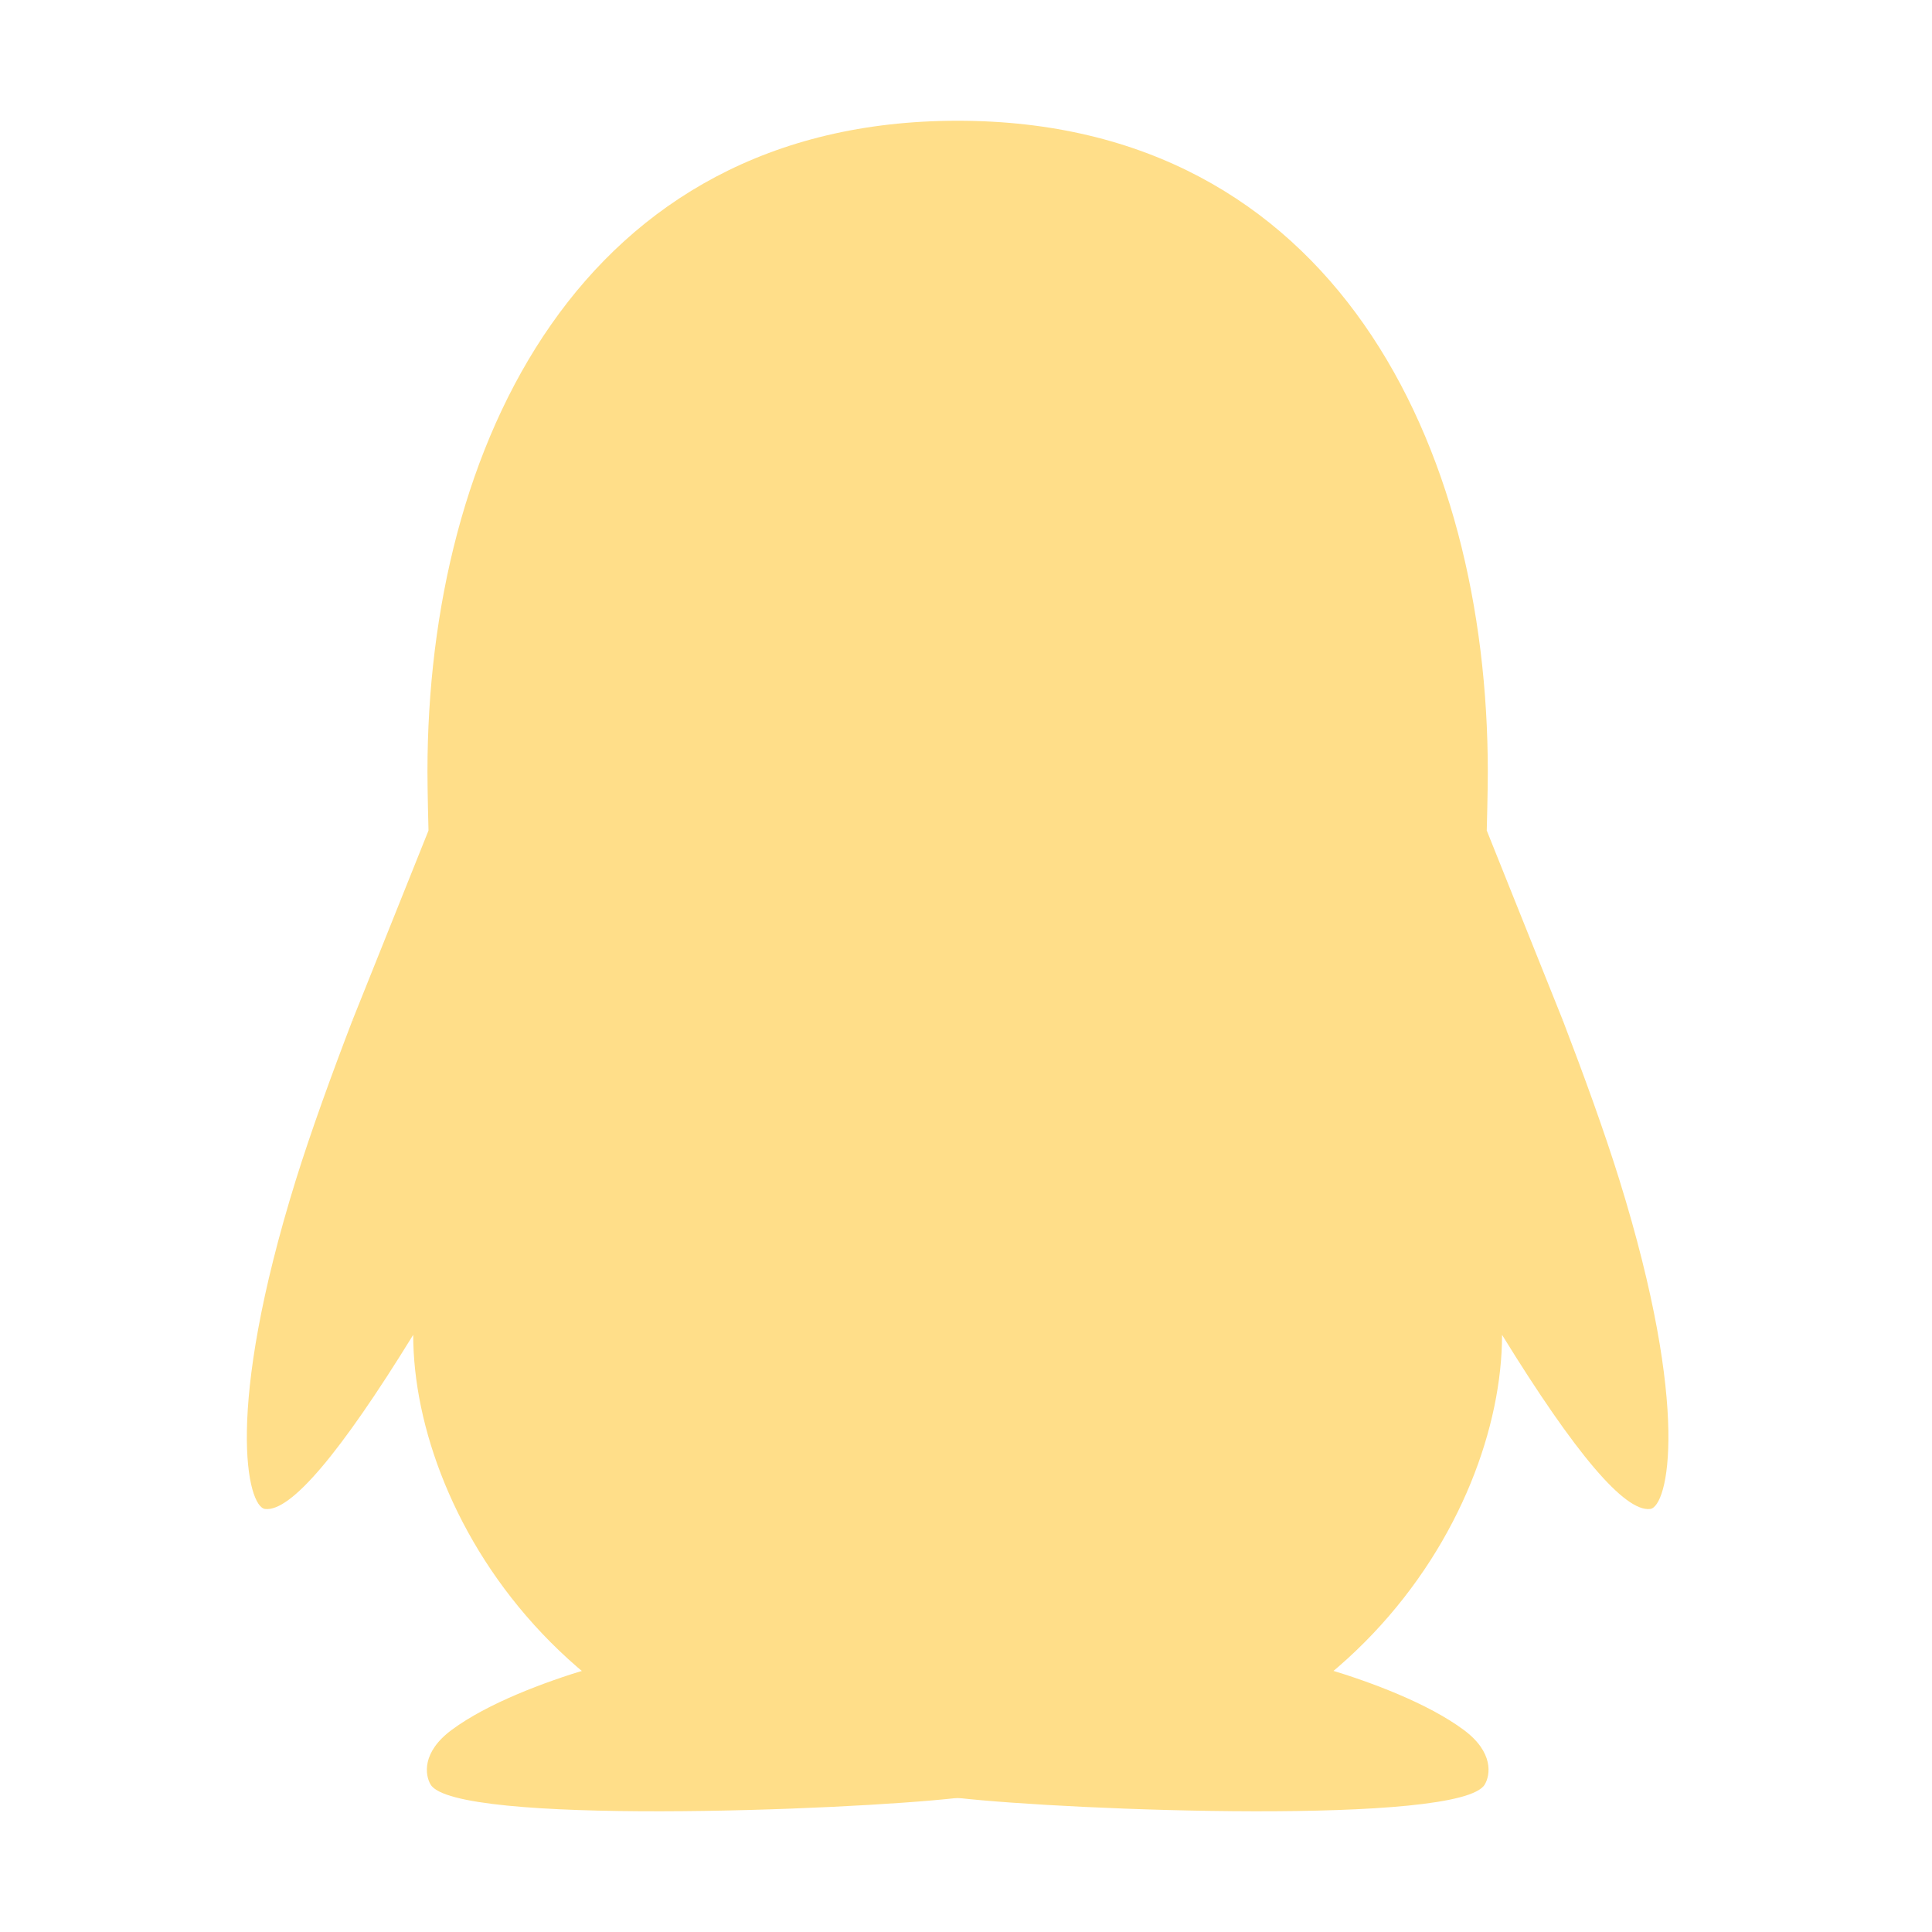<svg xmlns="http://www.w3.org/2000/svg" xmlns:xlink="http://www.w3.org/1999/xlink" fill="none" version="1.1" width="24" height="24" viewBox="0 0 24 24"><defs><clipPath id="master_svg0_1_7429"><rect x="0" y="0" width="24" height="24" rx="0"/></clipPath></defs><g clip-path="url(#master_svg0_1_7429)"><g><path d="M5.613,21.488C5.234,21.768,5.281,22.053,5.349,22.168C5.649,22.675,10.497,22.492,11.897,22.334C13.296,22.492,18.144,22.675,18.444,22.168C18.513,22.053,18.56,21.768,18.181,21.488C17.738,21.16,17.035,20.896,16.486,20.732C15.405,21.647,13.726,22.259,11.897,22.259C10.068,22.259,8.389,21.647,7.308,20.732C6.759,20.896,6.056,21.16,5.613,21.488Z" fill="#FFDE89" fill-opacity="1" style="mix-blend-mode:passthrough"/></g><g><path d="M11.907,11.296C14.928,11.275,17.349,10.69,18.169,10.466Q18.365,10.413,18.469,10.317C18.47,10.289,18.482,9.825,18.482,9.586C18.482,5.553,16.578,1.5,11.896,1.5C7.214,1.5,5.31,5.553,5.31,9.585C5.31,9.825,5.322,10.289,5.323,10.317Q5.408,10.406,5.564,10.45C6.321,10.661,8.788,11.275,11.885,11.296L11.907,11.296ZM20.116,14.655C19.929,14.053,19.673,13.35,19.414,12.675Q19.265,12.657,19.19,12.678C16.867,13.353,14.052,13.783,11.907,13.757L11.885,13.757C9.752,13.783,6.956,13.358,4.641,12.69Q4.553,12.664,4.378,12.675C4.119,13.35,3.864,14.053,3.676,14.655C2.783,17.529,3.073,18.718,3.293,18.745Q3.766,18.802,5.133,16.582C5.133,18.838,7.17,22.302,11.834,22.334L11.958,22.334C16.622,22.302,18.659,18.838,18.659,16.582Q20.027,18.802,20.499,18.745C20.719,18.718,21.009,17.529,20.116,14.655Z" fill="#FFDE89" fill-opacity="1" style="mix-blend-mode:passthrough"/></g><g><path d="M10.23,7.458C9.595,7.487,9.052,6.763,9.018,5.844C8.984,4.923,9.47,4.154,10.106,4.125C10.74,4.097,11.283,4.82,11.317,5.74C11.352,6.661,10.865,7.43,10.23,7.458ZM14.774,5.844C14.74,6.763,14.197,7.487,13.562,7.458C12.927,7.43,12.441,6.661,12.476,5.74C12.51,4.82,13.052,4.097,13.687,4.125C14.322,4.154,14.809,4.923,14.774,5.844Z" fill="#FFDE89" fill-opacity="1" style="mix-blend-mode:passthrough"/></g><g><path d="M15.903,8.757C15.733,8.381,14.023,7.962,11.907,7.962L11.885,7.962C9.768,7.962,8.059,8.381,7.889,8.757C7.881,8.774,7.877,8.792,7.877,8.811C7.877,8.837,7.885,8.862,7.9,8.883C8.043,9.091,9.941,10.122,11.885,10.122L11.907,10.122C13.851,10.122,15.749,9.092,15.892,8.883C15.907,8.862,15.915,8.837,15.915,8.811C15.915,8.792,15.911,8.774,15.903,8.757Z" fill="#FFDE89" fill-opacity="1" style="mix-blend-mode:passthrough"/></g><g><path d="M11.011,5.857C11.04,6.221,10.841,6.543,10.566,6.579C10.292,6.614,10.046,6.348,10.016,5.985C9.988,5.621,10.187,5.298,10.461,5.263C10.736,5.227,10.982,5.494,11.011,5.857L11.011,5.857ZM12.756,5.979C12.812,5.878,13.194,5.349,13.986,5.542C14.194,5.592,14.29,5.667,14.31,5.696C14.34,5.739,14.348,5.801,14.318,5.884C14.258,6.048,14.134,6.044,14.065,6.011C14.02,5.991,13.469,5.623,12.961,6.171C12.926,6.209,12.864,6.222,12.805,6.177C12.745,6.132,12.721,6.042,12.756,5.979Z" fill="#FFDE89" fill-opacity="1" style="mix-blend-mode:passthrough"/></g><g><path d="M11.907,13.625L11.885,13.625C10.426,13.643,8.657,13.449,6.944,13.112C6.797,13.961,6.709,15.028,6.785,16.301C6.977,19.518,8.887,21.541,11.836,21.57L11.956,21.57C14.905,21.541,16.816,19.518,17.008,16.301C17.084,15.028,16.995,13.961,16.849,13.112C15.135,13.449,13.366,13.643,11.907,13.625Z" fill="#FFDE89" fill-opacity="1" style="mix-blend-mode:passthrough"/></g><g><path d="M7.752,13.356L7.752,16.522Q9.202,16.814,10.655,16.612L10.655,13.692C9.735,13.64,8.742,13.524,7.752,13.356Z" fill="#FFDE89" fill-opacity="1" style="mix-blend-mode:passthrough"/></g><g><path d="M18.469,10.317Q15.648,11.207,11.907,11.233L11.885,11.233C8.15,11.208,5.332,10.32,5.323,10.317L4.378,12.675C6.741,13.388,9.67,13.847,11.885,13.82L11.907,13.82C14.122,13.847,17.051,13.388,19.414,12.675L18.469,10.317Z" fill="#FFDE89" fill-opacity="1" style="mix-blend-mode:passthrough"/></g></g></svg>